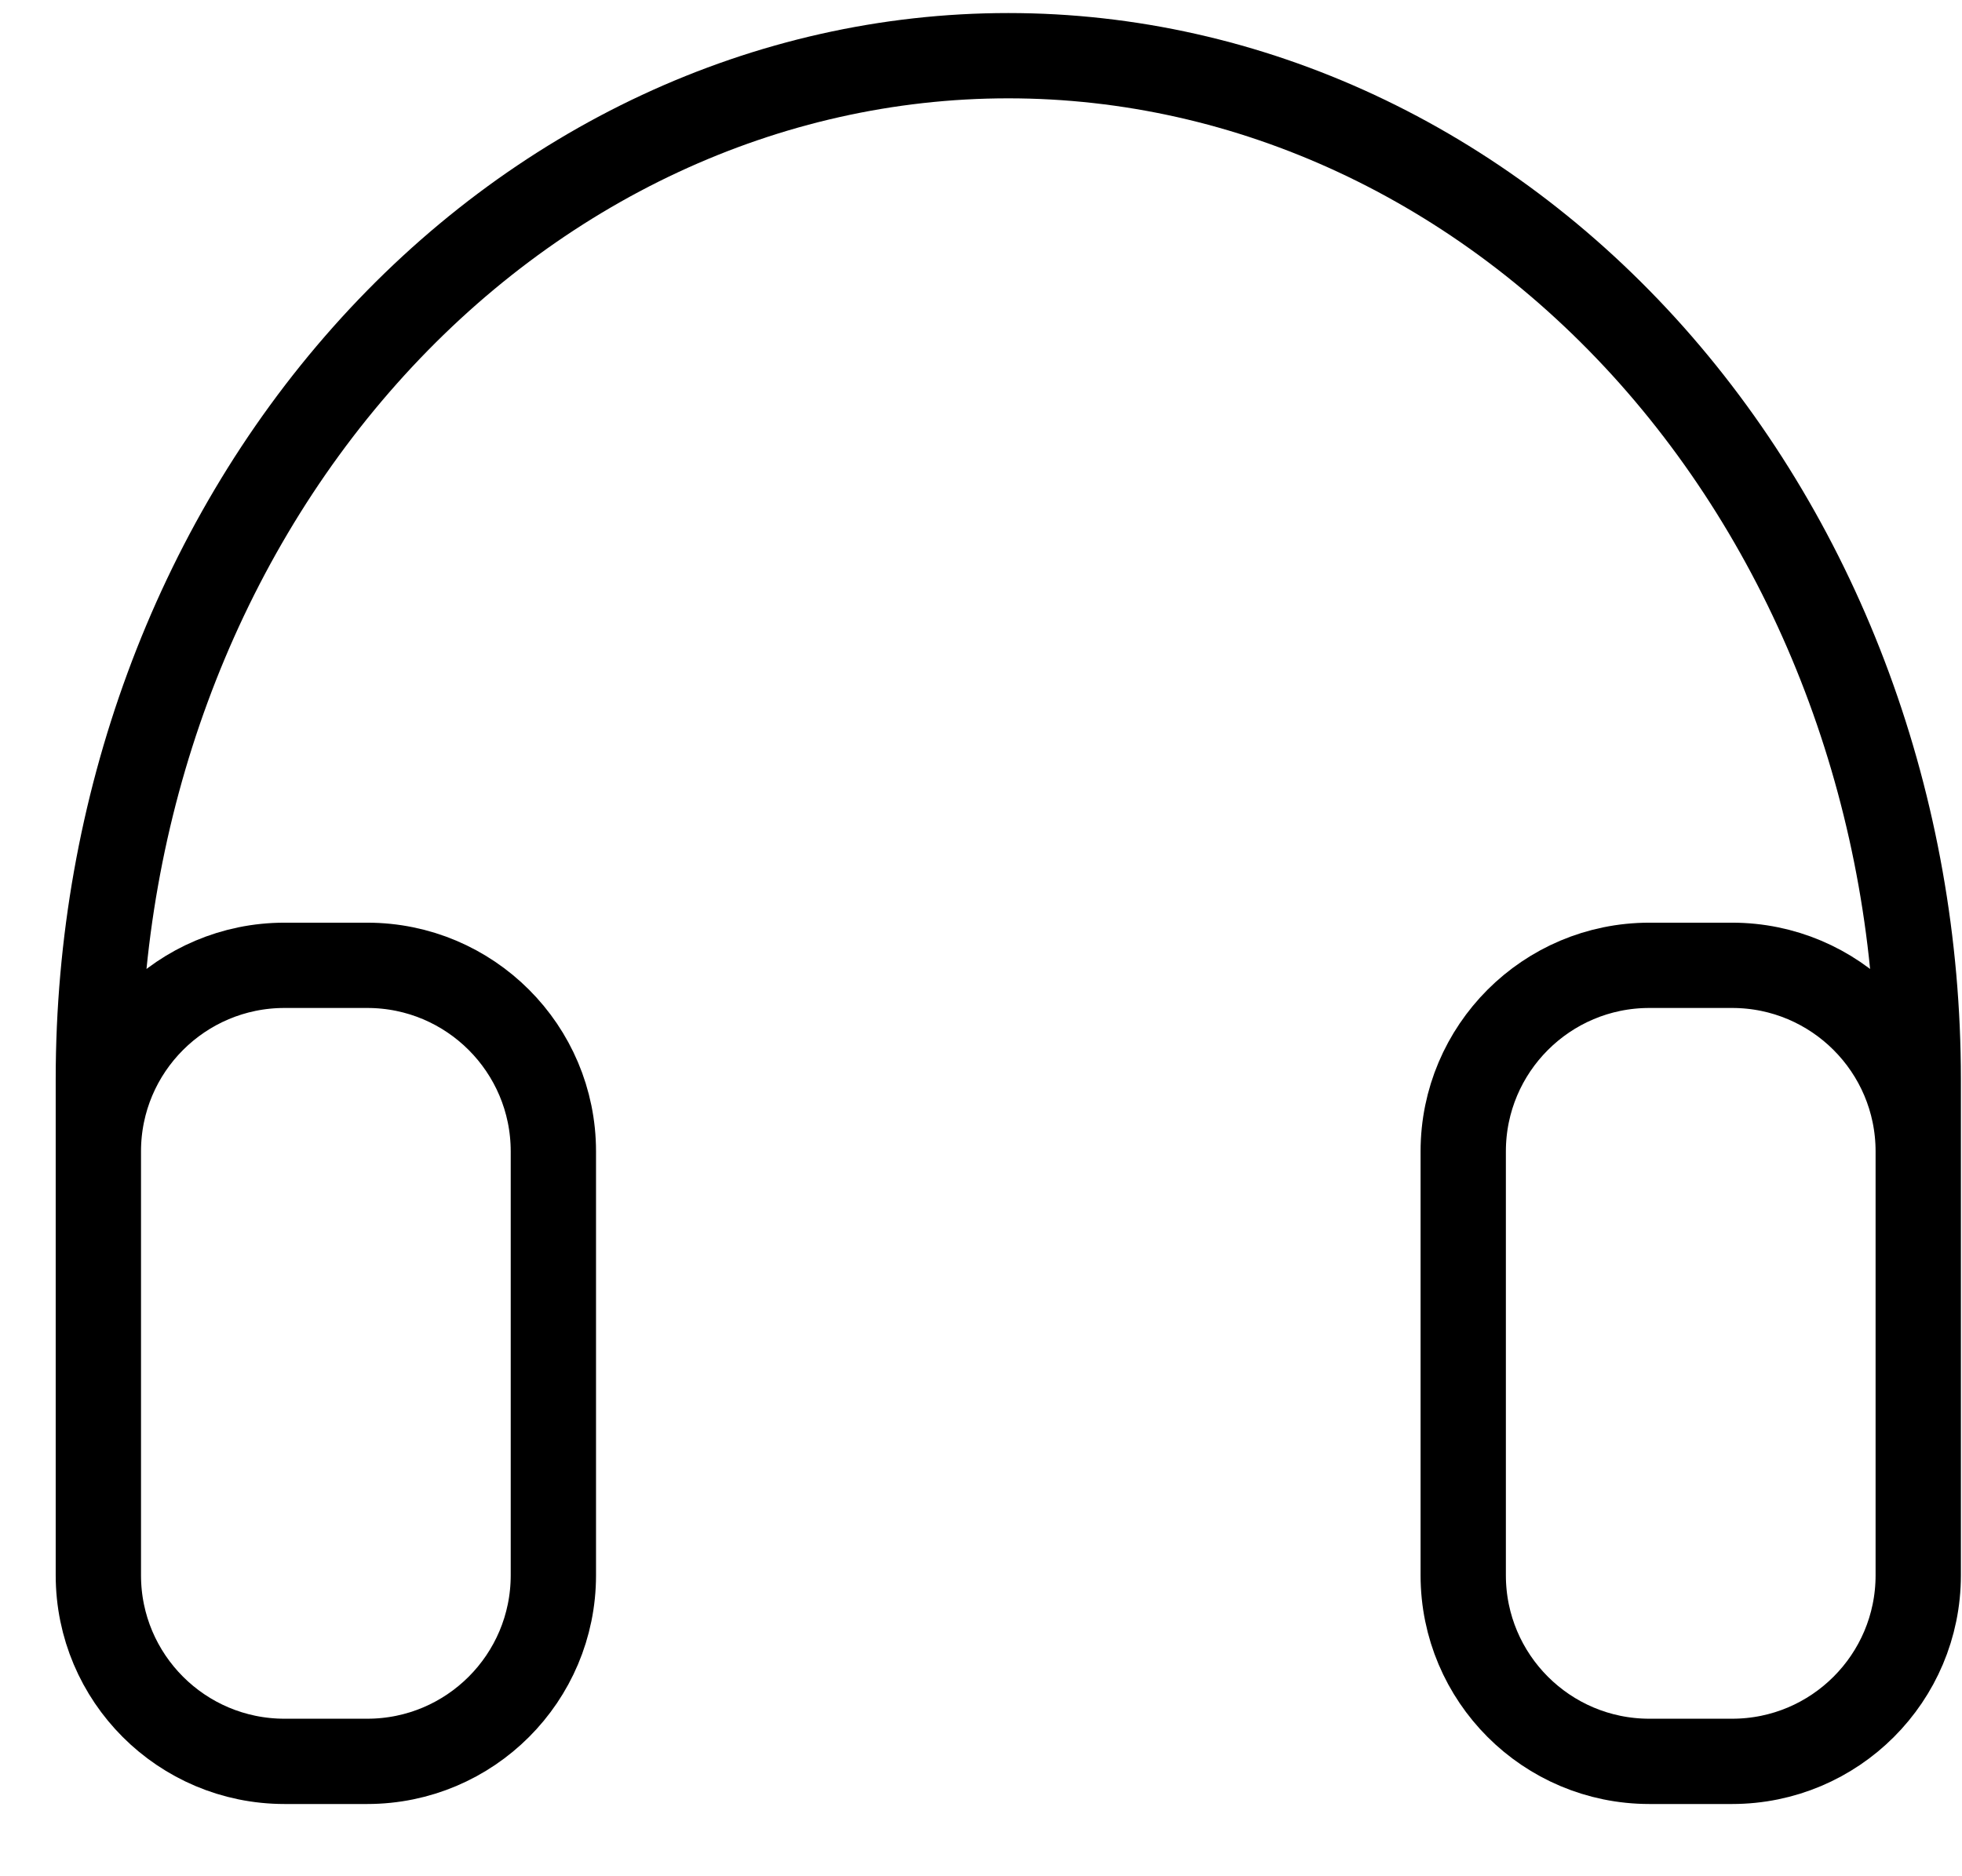 <?xml version="1.0" encoding="UTF-8"?><svg width="23" height="22" viewBox="0 0 23 22" fill="none" xmlns="http://www.w3.org/2000/svg">
<path d="M1.153 16.653V12.653C1.153 9.47 2.277 6.418 4.278 4.167C6.278 1.917 8.991 0.653 11.82 0.653C14.649 0.653 17.362 1.917 19.363 4.167C21.363 6.418 22.487 9.47 22.487 12.653V16.653M19.335 20.653H20.305C21.51 20.653 22.487 19.676 22.487 18.471V13.501C22.487 12.296 21.51 11.319 20.305 11.319H19.335C18.13 11.319 17.153 12.296 17.153 13.501V18.471C17.153 19.676 18.13 20.653 19.335 20.653ZM3.335 20.653H4.305C5.51 20.653 6.487 19.676 6.487 18.471V13.501C6.487 12.296 5.51 11.319 4.305 11.319H3.335C2.13 11.319 1.153 12.296 1.153 13.501V18.471C1.153 19.676 2.13 20.653 3.335 20.653Z" stroke="black" stroke-linecap="round" stroke-linejoin="round"/>
</svg>
